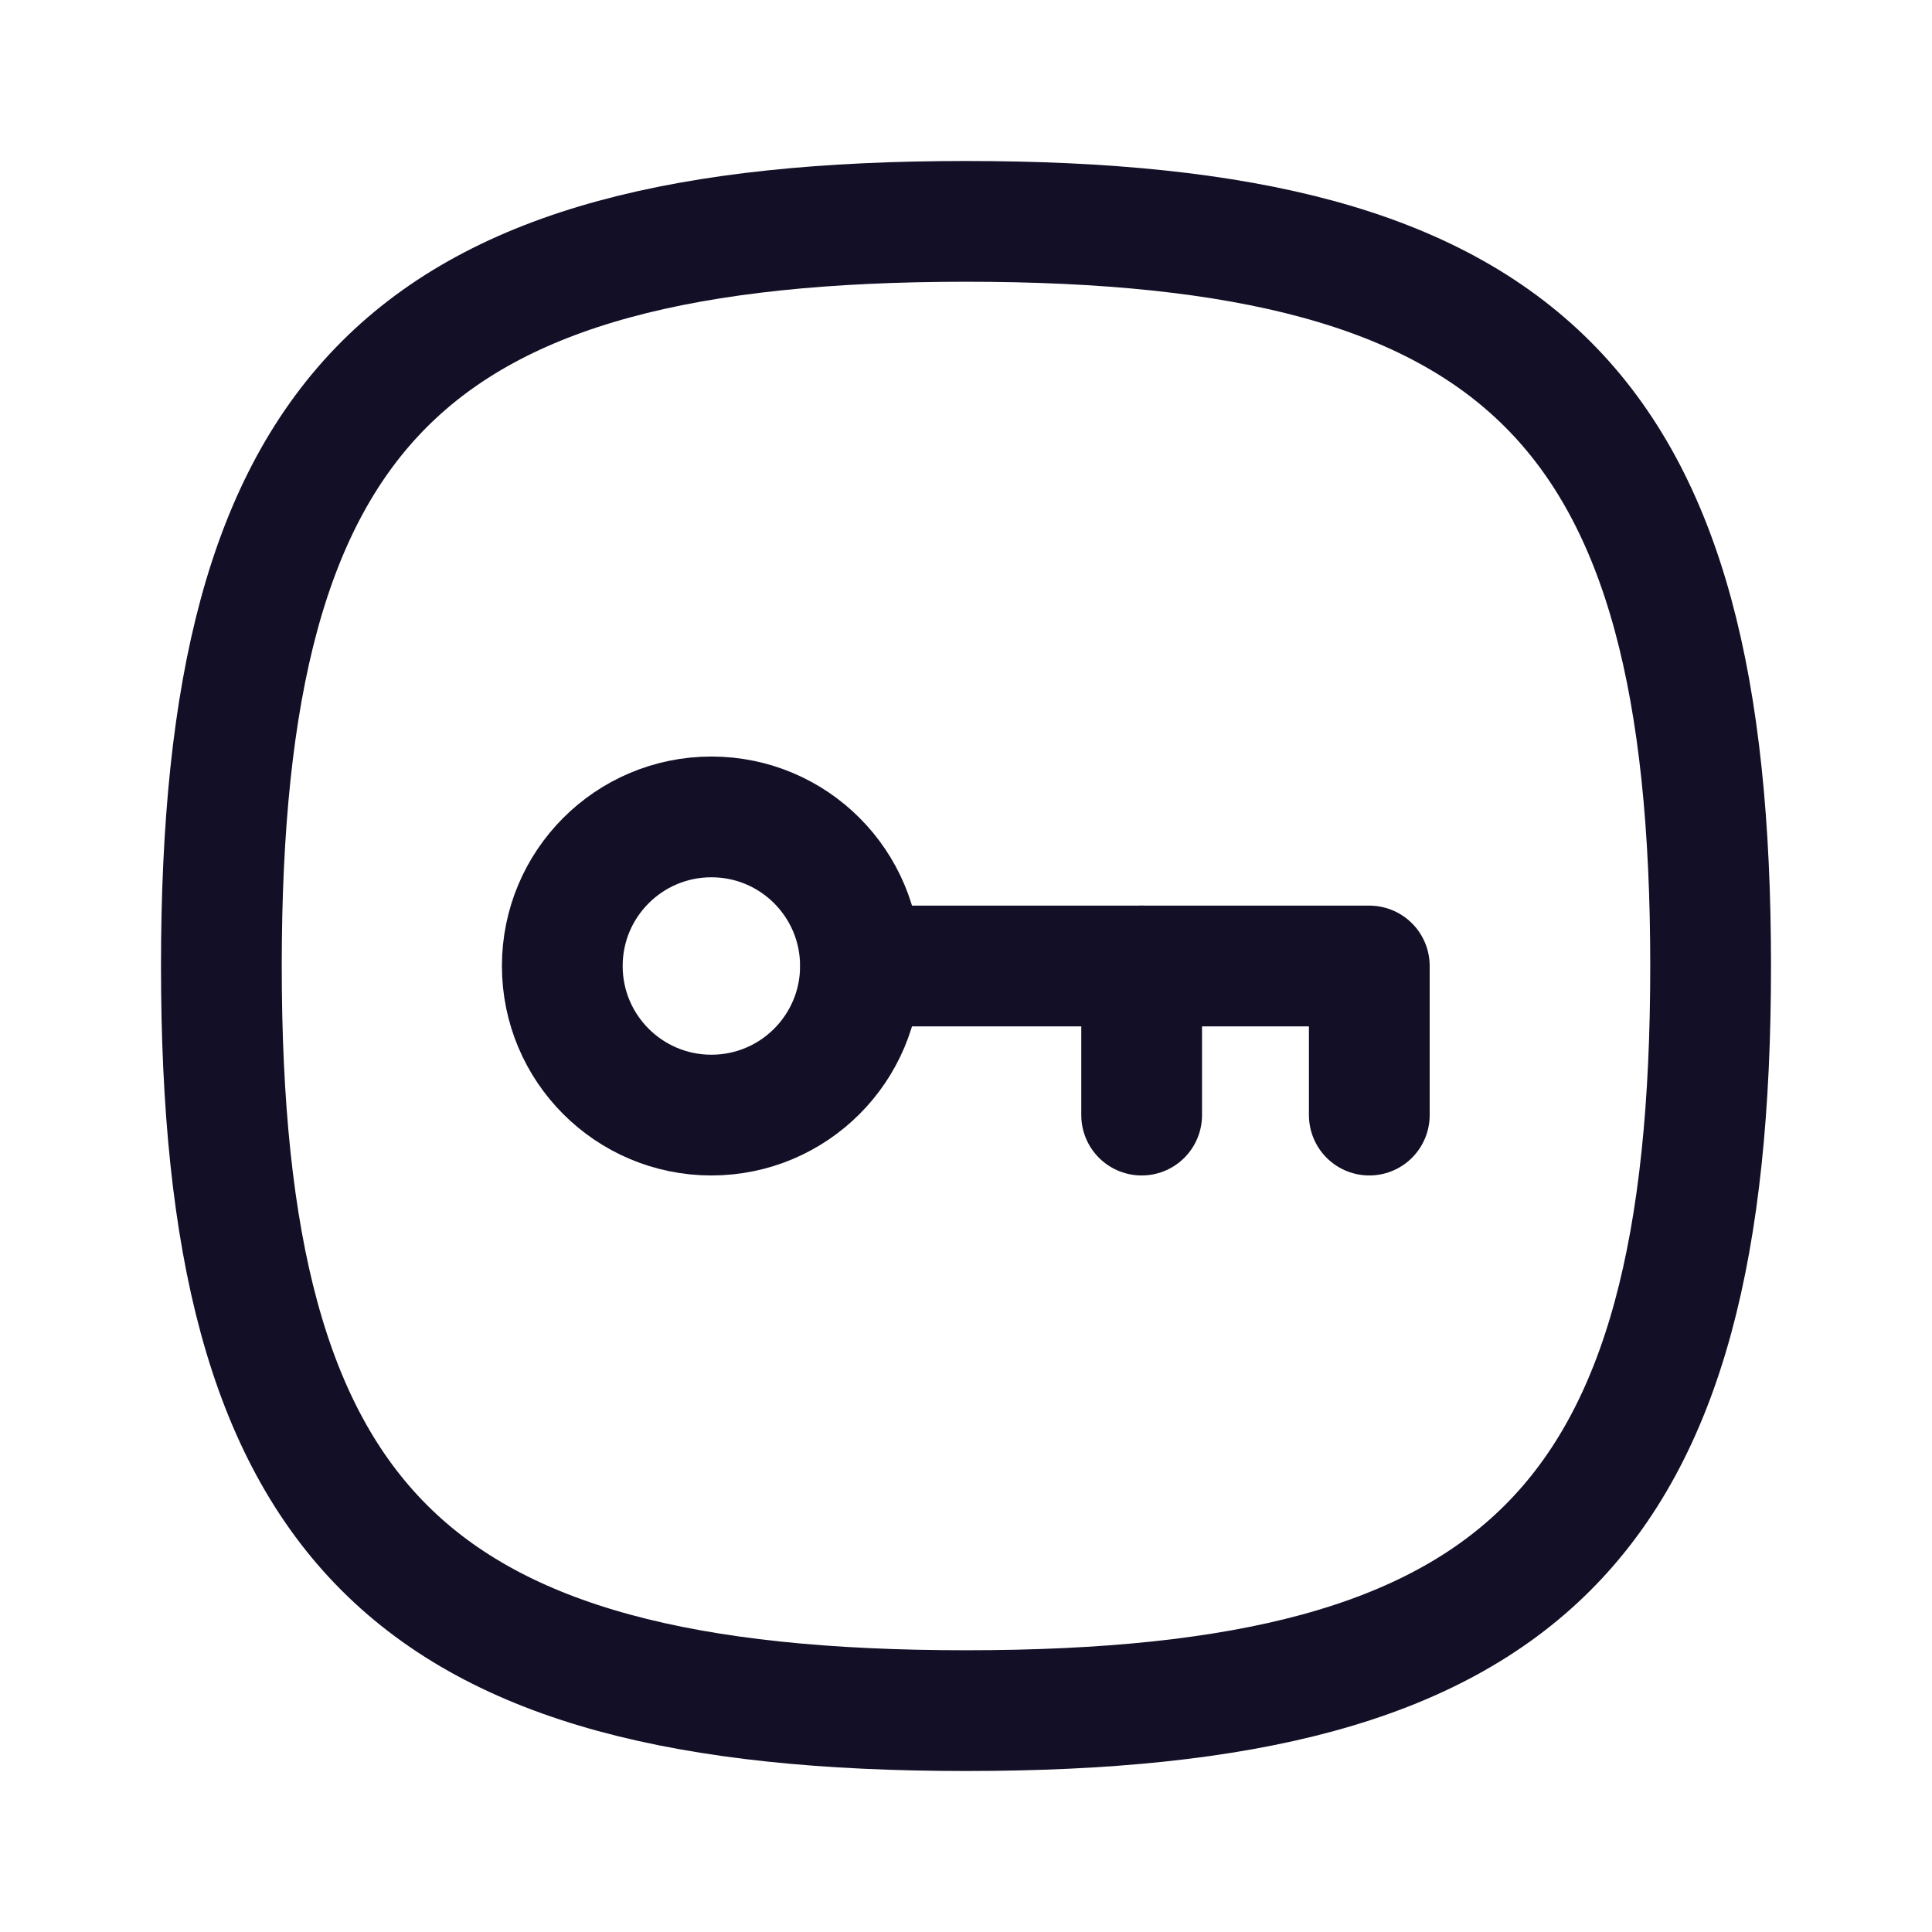 <?xml version="1.0" encoding="utf-8"?>
<svg width="800px" height="800px" viewBox="0 0 24 24" fill="none" xmlns="http://www.w3.org/2000/svg">
<g id="Iconly/Curved/Password">
<g id="Password">
<path id="Stroke 1" fill-rule="evenodd" clip-rule="evenodd" d="M10.689 12C10.689 13.023 9.86 13.852 8.837 13.852C7.814 13.852 6.985 13.023 6.985 12C6.985 10.977 7.814 10.148 8.837 10.148H8.84C9.862 10.149 10.689 10.978 10.689 12Z" stroke="#130F26" stroke-width="1.5" stroke-linecap="round" stroke-linejoin="round"/>
<path id="Stroke 3" d="M10.692 12H17.01V13.852" stroke="#130F26" stroke-width="1.5" stroke-linecap="round" stroke-linejoin="round"/>
<path id="Stroke 5" d="M14.182 13.852V12" stroke="#130F26" stroke-width="1.5" stroke-linecap="round" stroke-linejoin="round"/>
<path id="Stroke 7" fill-rule="evenodd" clip-rule="evenodd" d="M2.75 12C2.75 5.063 5.063 2.75 12 2.75C18.937 2.75 21.25 5.063 21.25 12C21.25 18.937 18.937 21.25 12 21.25C5.063 21.25 2.75 18.937 2.75 12Z" stroke="#130F26" stroke-width="1.5" stroke-linecap="round" stroke-linejoin="round"/>
</g>
</g>
</svg>
